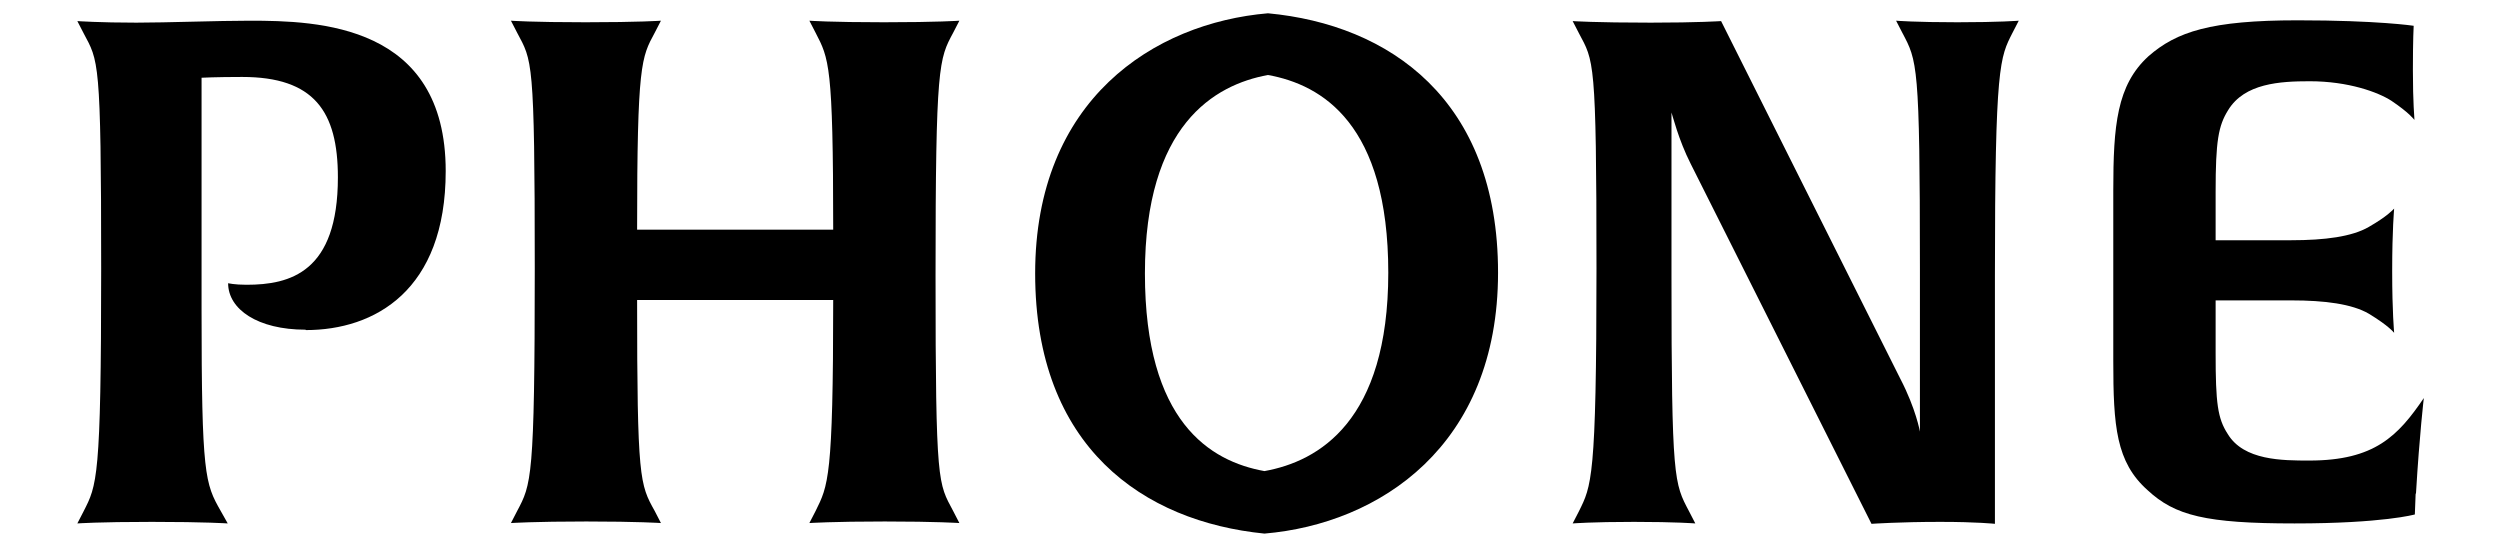 <svg xmlns="http://www.w3.org/2000/svg" width="64" height="14" viewBox="0 0 64 14">
    <path d="M7.82,8.44c-1.22,0-1.98-.52-1.98-1.19,0,0,.16.04.47.04,1.12,0,2.34-.32,2.34-2.75,0-1.69-.61-2.57-2.45-2.57-.68,0-1.04.02-1.04.02v5.94c0,4.23.09,4.45.49,5.15l.18.32s-.56-.04-1.94-.04-1.91.04-1.91.04l.16-.31c.34-.67.45-.81.45-6.21s-.07-5.31-.45-6.03l-.16-.31s.58.04,1.51.04c.77,0,2.09-.05,2.9-.05,1.76,0,5.02.09,5.02,3.85,0,3.06-1.82,4.07-3.58,4.07Z" style="fill:#000;stroke-width:0px"/>
    <path d="M24.56,13.39s-.58-.04-1.91-.04-1.93.04-1.93.04l.16-.31c.32-.65.45-.83.45-5.4h-5.02c0,4.59.07,4.72.45,5.4l.16.31s-.58-.04-1.91-.04-1.93.04-1.93.04l.16-.31c.36-.68.45-.81.45-6.21s-.07-5.31-.45-6.03l-.16-.31s.54.04,1.91.04,1.93-.04,1.93-.04l-.16.31c-.34.63-.45.79-.45,5.04h5.02c0-4.23-.11-4.38-.45-5.04l-.16-.31s.54.04,1.91.04,1.93-.04,1.93-.04l-.16.31c-.36.67-.45.81-.45,6.21s.07,5.31.45,6.03l.16.31Z" style="fill:#000;stroke-width:0px"/>
    <path d="M32.37,13.66c-3.1-.31-5.87-2.21-5.87-6.66S29.54.59,32.46.34c3.1.29,5.89,2.2,5.89,6.64s-3.04,6.43-5.98,6.68ZM32.46,1.92c-1.37.25-3.15,1.28-3.15,5.08s1.67,4.81,3.06,5.06c1.39-.25,3.17-1.28,3.17-5.08s-1.69-4.81-3.08-5.06Z" style="fill:#000;stroke-width:0px"/>
    <path d="M51.52.84c-.32.63-.45.81-.45,6.21v6.36s-.45-.05-1.4-.05c-1.04,0-1.76.05-1.76.05l-4.63-9.22c-.31-.61-.47-1.26-.49-1.31v4.18c0,5.24.07,5.31.45,6.03l.16.31s-.49-.04-1.57-.04-1.57.04-1.57.04l.16-.31c.32-.65.45-.81.45-6.21s-.07-5.31-.45-6.03l-.16-.31s.58.04,2,.04c1.21,0,1.8-.04,1.8-.04l4.59,9.16c.4.77.5,1.35.5,1.35v-4.18c0-5.24-.07-5.31-.45-6.03l-.16-.31s.49.04,1.57.04,1.57-.04,1.57-.04l-.16.31Z" style="fill:#000;stroke-width:0px"/>
    <path d="M61.84,12.65l-.02.52s-.81.23-3.08.23-3.06-.2-3.76-.85c-.81-.72-.88-1.64-.88-3.31v-4.36c0-1.67.09-2.7.9-3.44.72-.63,1.6-.92,3.82-.92,2.05,0,2.97.14,2.97.14,0,0-.02.34-.02,1.13,0,.85.04,1.24.04,1.28-.02-.02-.13-.18-.59-.49-.34-.22-1.1-.5-2.09-.5-.76,0-1.67.05-2.09.74-.25.4-.32.79-.32,2.09v1.24h1.94c.85,0,1.55-.09,1.98-.34.47-.27.61-.43.65-.47,0,.02-.05.52-.05,1.6s.05,1.55.05,1.58c-.02-.02-.14-.18-.65-.49-.43-.25-1.13-.34-1.98-.34h-1.94v1.35c0,1.28.05,1.67.31,2.07.41.68,1.4.68,2.09.68,1.67,0,2.27-.63,2.93-1.6,0,0-.11.92-.2,2.43Z" style="fill:#000;stroke-width:0px"/>
    <rect width="64" height="14" style="fill:none;stroke-width:0px"/>
</svg>
